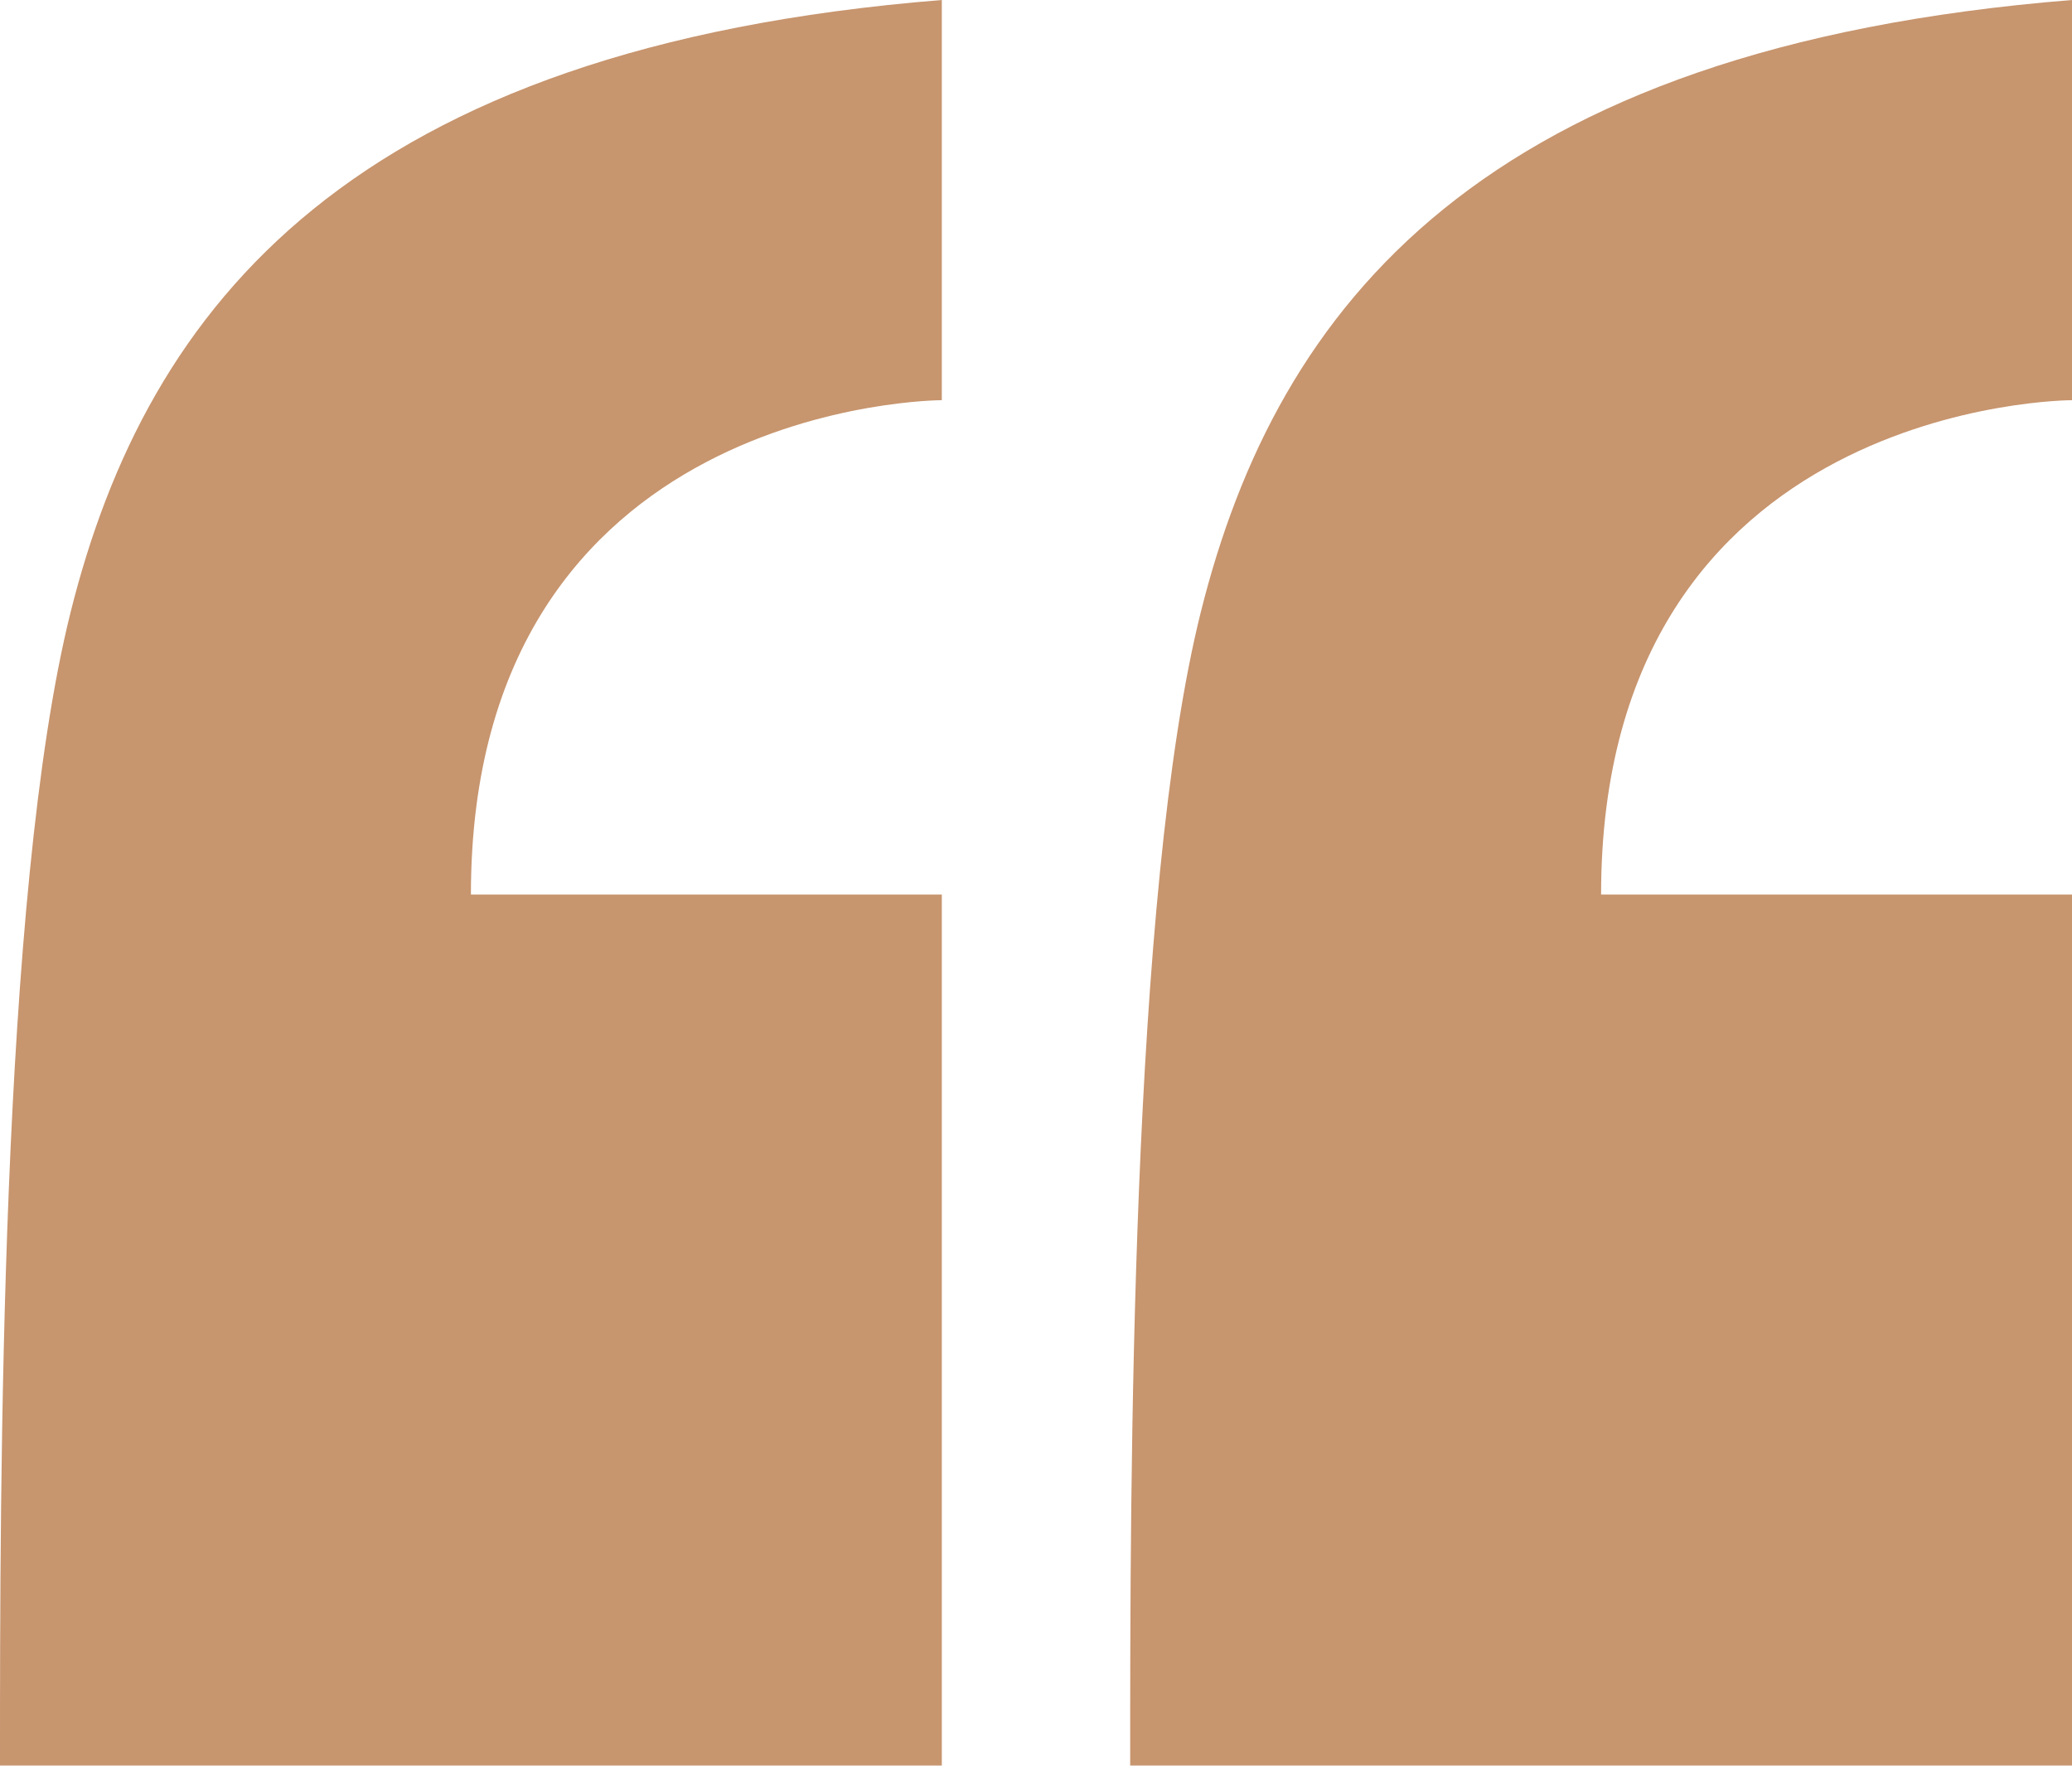 <?xml version="1.0" encoding="UTF-8"?> <svg xmlns="http://www.w3.org/2000/svg" width="44" height="38" viewBox="0 0 44 38" fill="none"> <path d="M24 37.5H44V19H34C34 8.5 44 8.5 44 8.5V0C31.457 1.007 27.125 6.5 25.5 13C24 19 24 31.5 24 37.5V37.5Z" fill="#C7956E"></path> <path d="M0 37.5H20V19H10C10 8.5 20 8.5 20 8.5V0C7.457 1.007 3.125 6.5 1.5 13C1.17617e-05 19 3.81473e-06 31.5 0 37.5V37.5Z" fill="#C7956E"></path> </svg> 